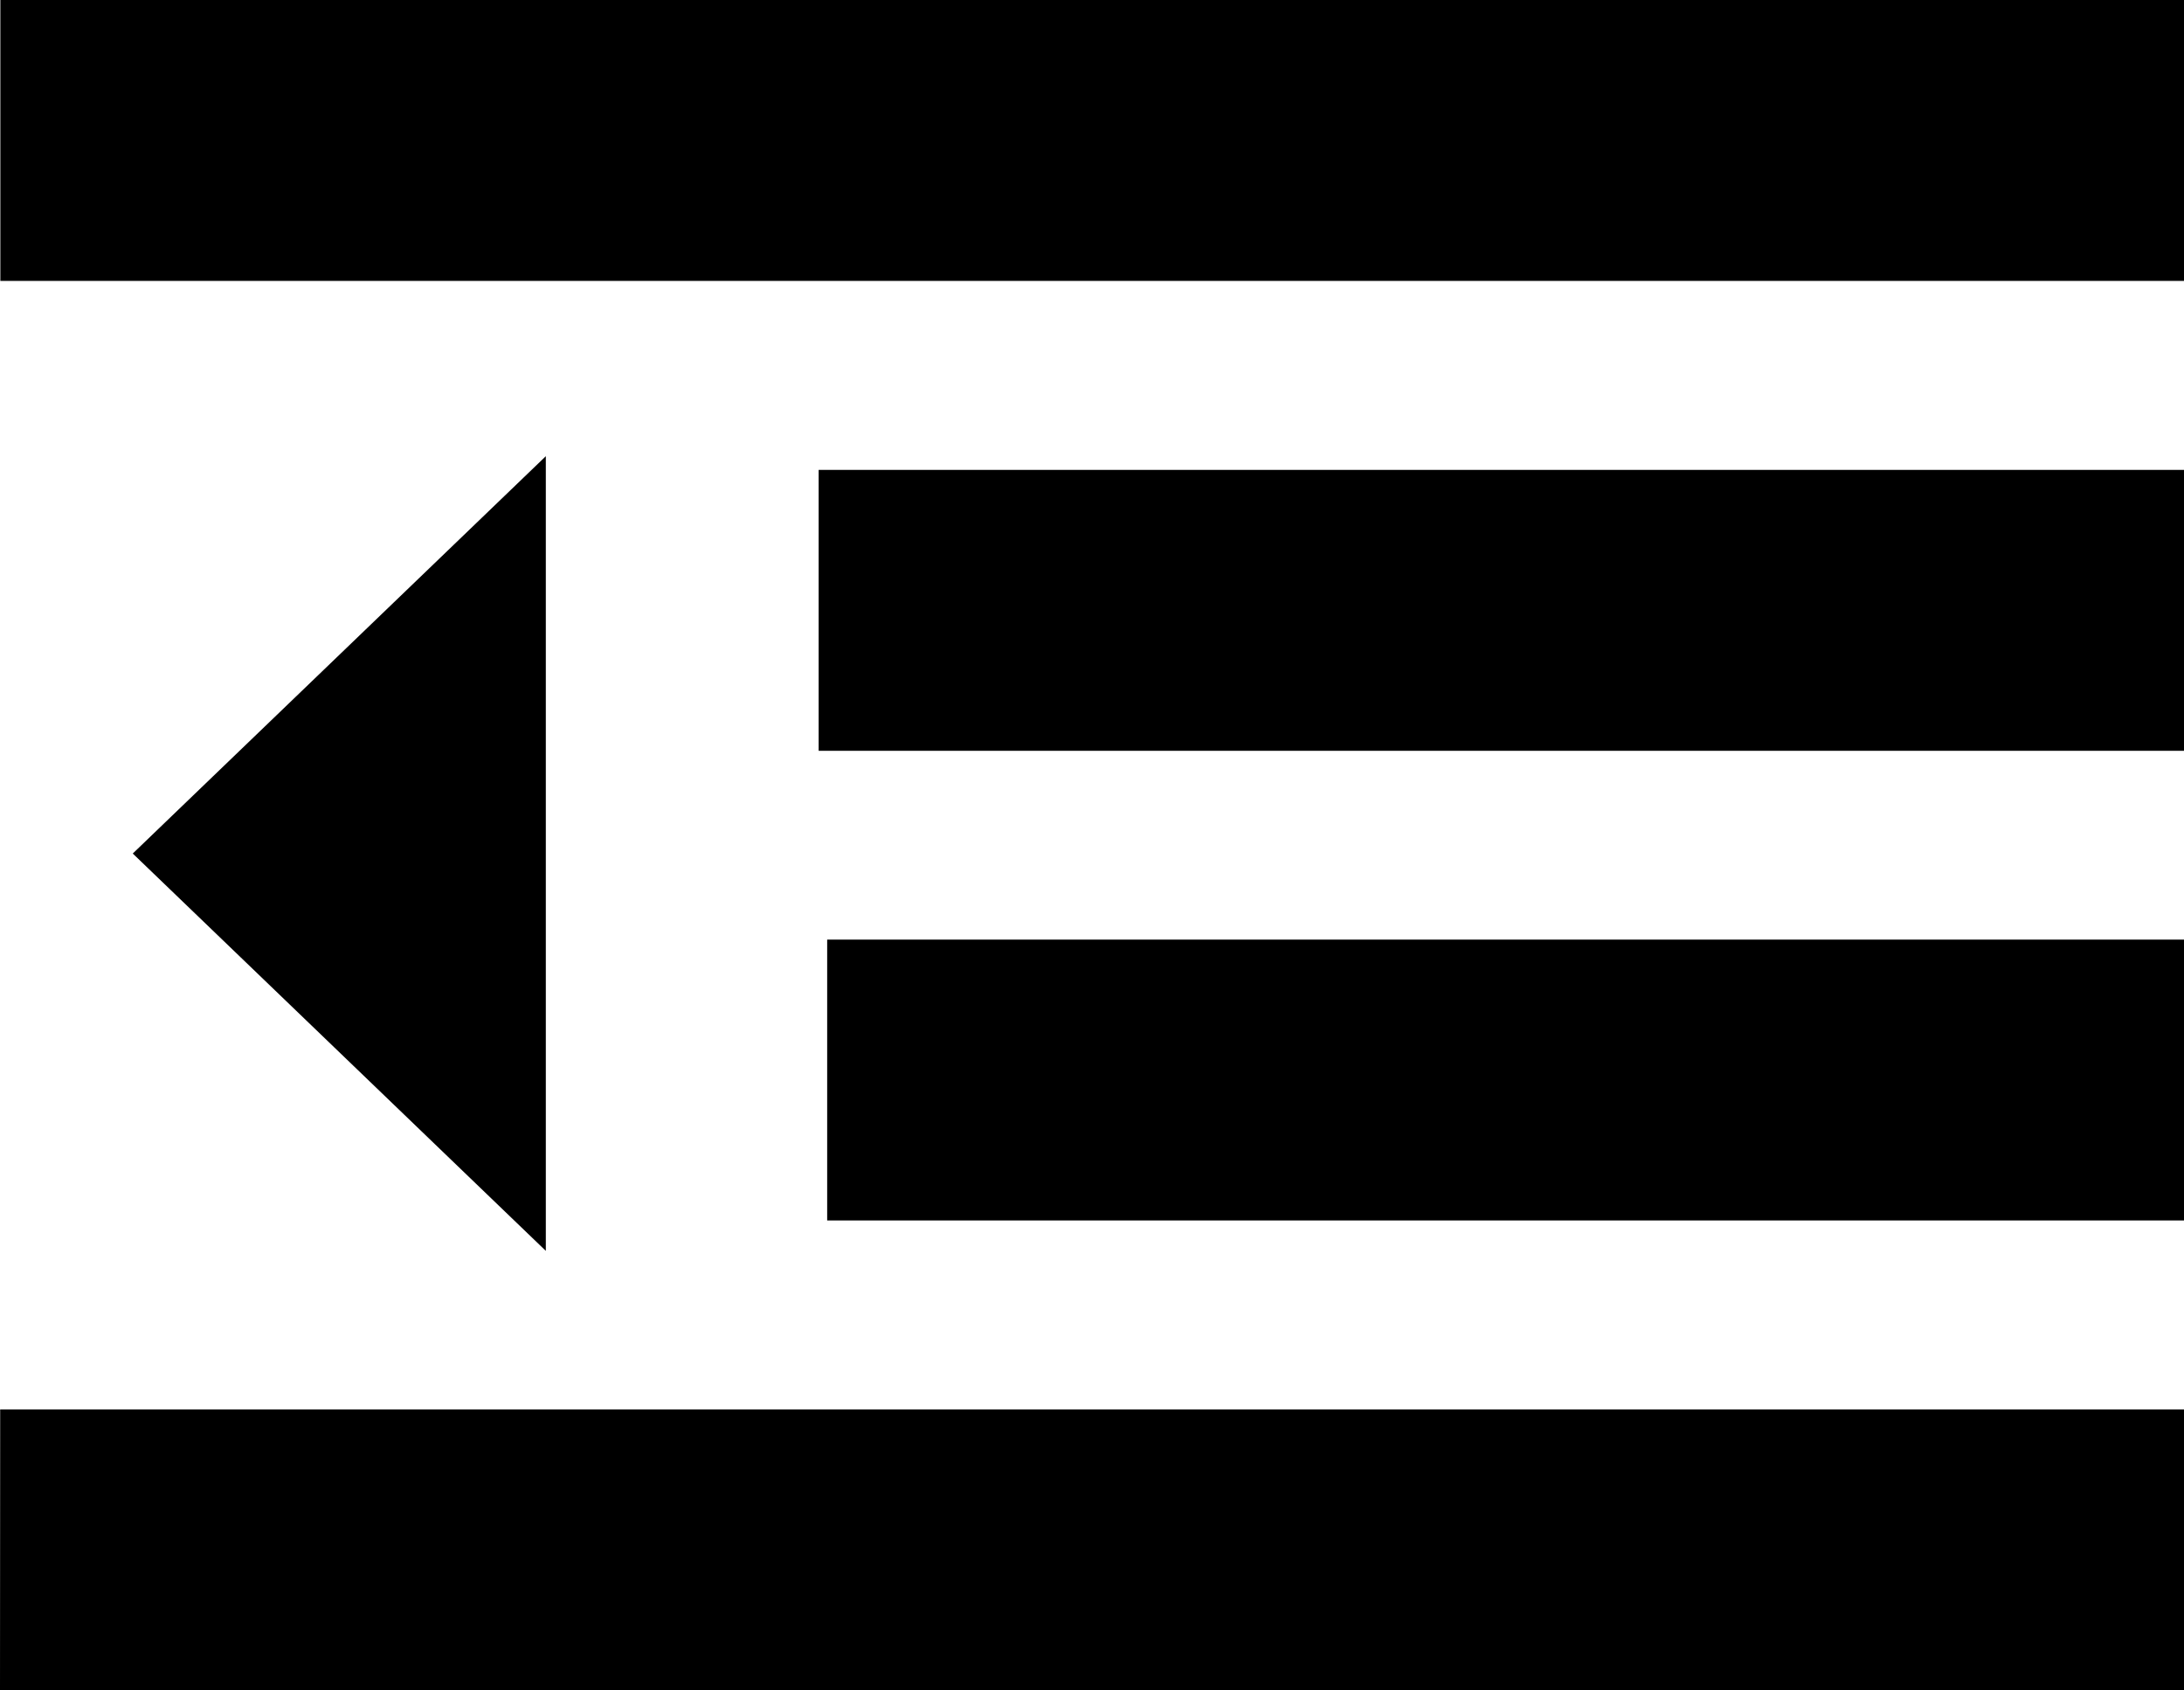 <?xml version="1.0" encoding="UTF-8"?>
<svg xmlns="http://www.w3.org/2000/svg" xmlns:xlink="http://www.w3.org/1999/xlink" version="1.1" id="Layer_1" x="0px" y="0px" viewBox="0 0 122.88 95.07" style="enable-background:new 0 0 122.88 95.07" xml:space="preserve">
  <style type="text/css">.st0{fill-rule:evenodd;clip-rule:evenodd;}</style>
  <g>
    <path class="st0" d="M46.06,26.43c21.77,0,55.05,0,76.82,0v15.8l-76.82,0V26.43L46.06,26.43L46.06,26.43z M7.47,48.01l23.24,22.35 V25.66L7.47,48.01L7.47,48.01z M122.88,79.28c-41.01,0-81.87,0-122.87,0L0,95.07c41.01,0,81.87,0,122.88,0V79.28L122.88,79.28z M122.88,52.85c-17.23,0-59.11,0-76.34,0l0,15.8h76.34V52.85L122.88,52.85z M122.88,0C97.46,0,25.44,0,0.02,0l0,15.8 c25.42,0,97.44,0,122.87,0L122.88,0L122.88,0L122.88,0z"></path>
  </g>
</svg>
